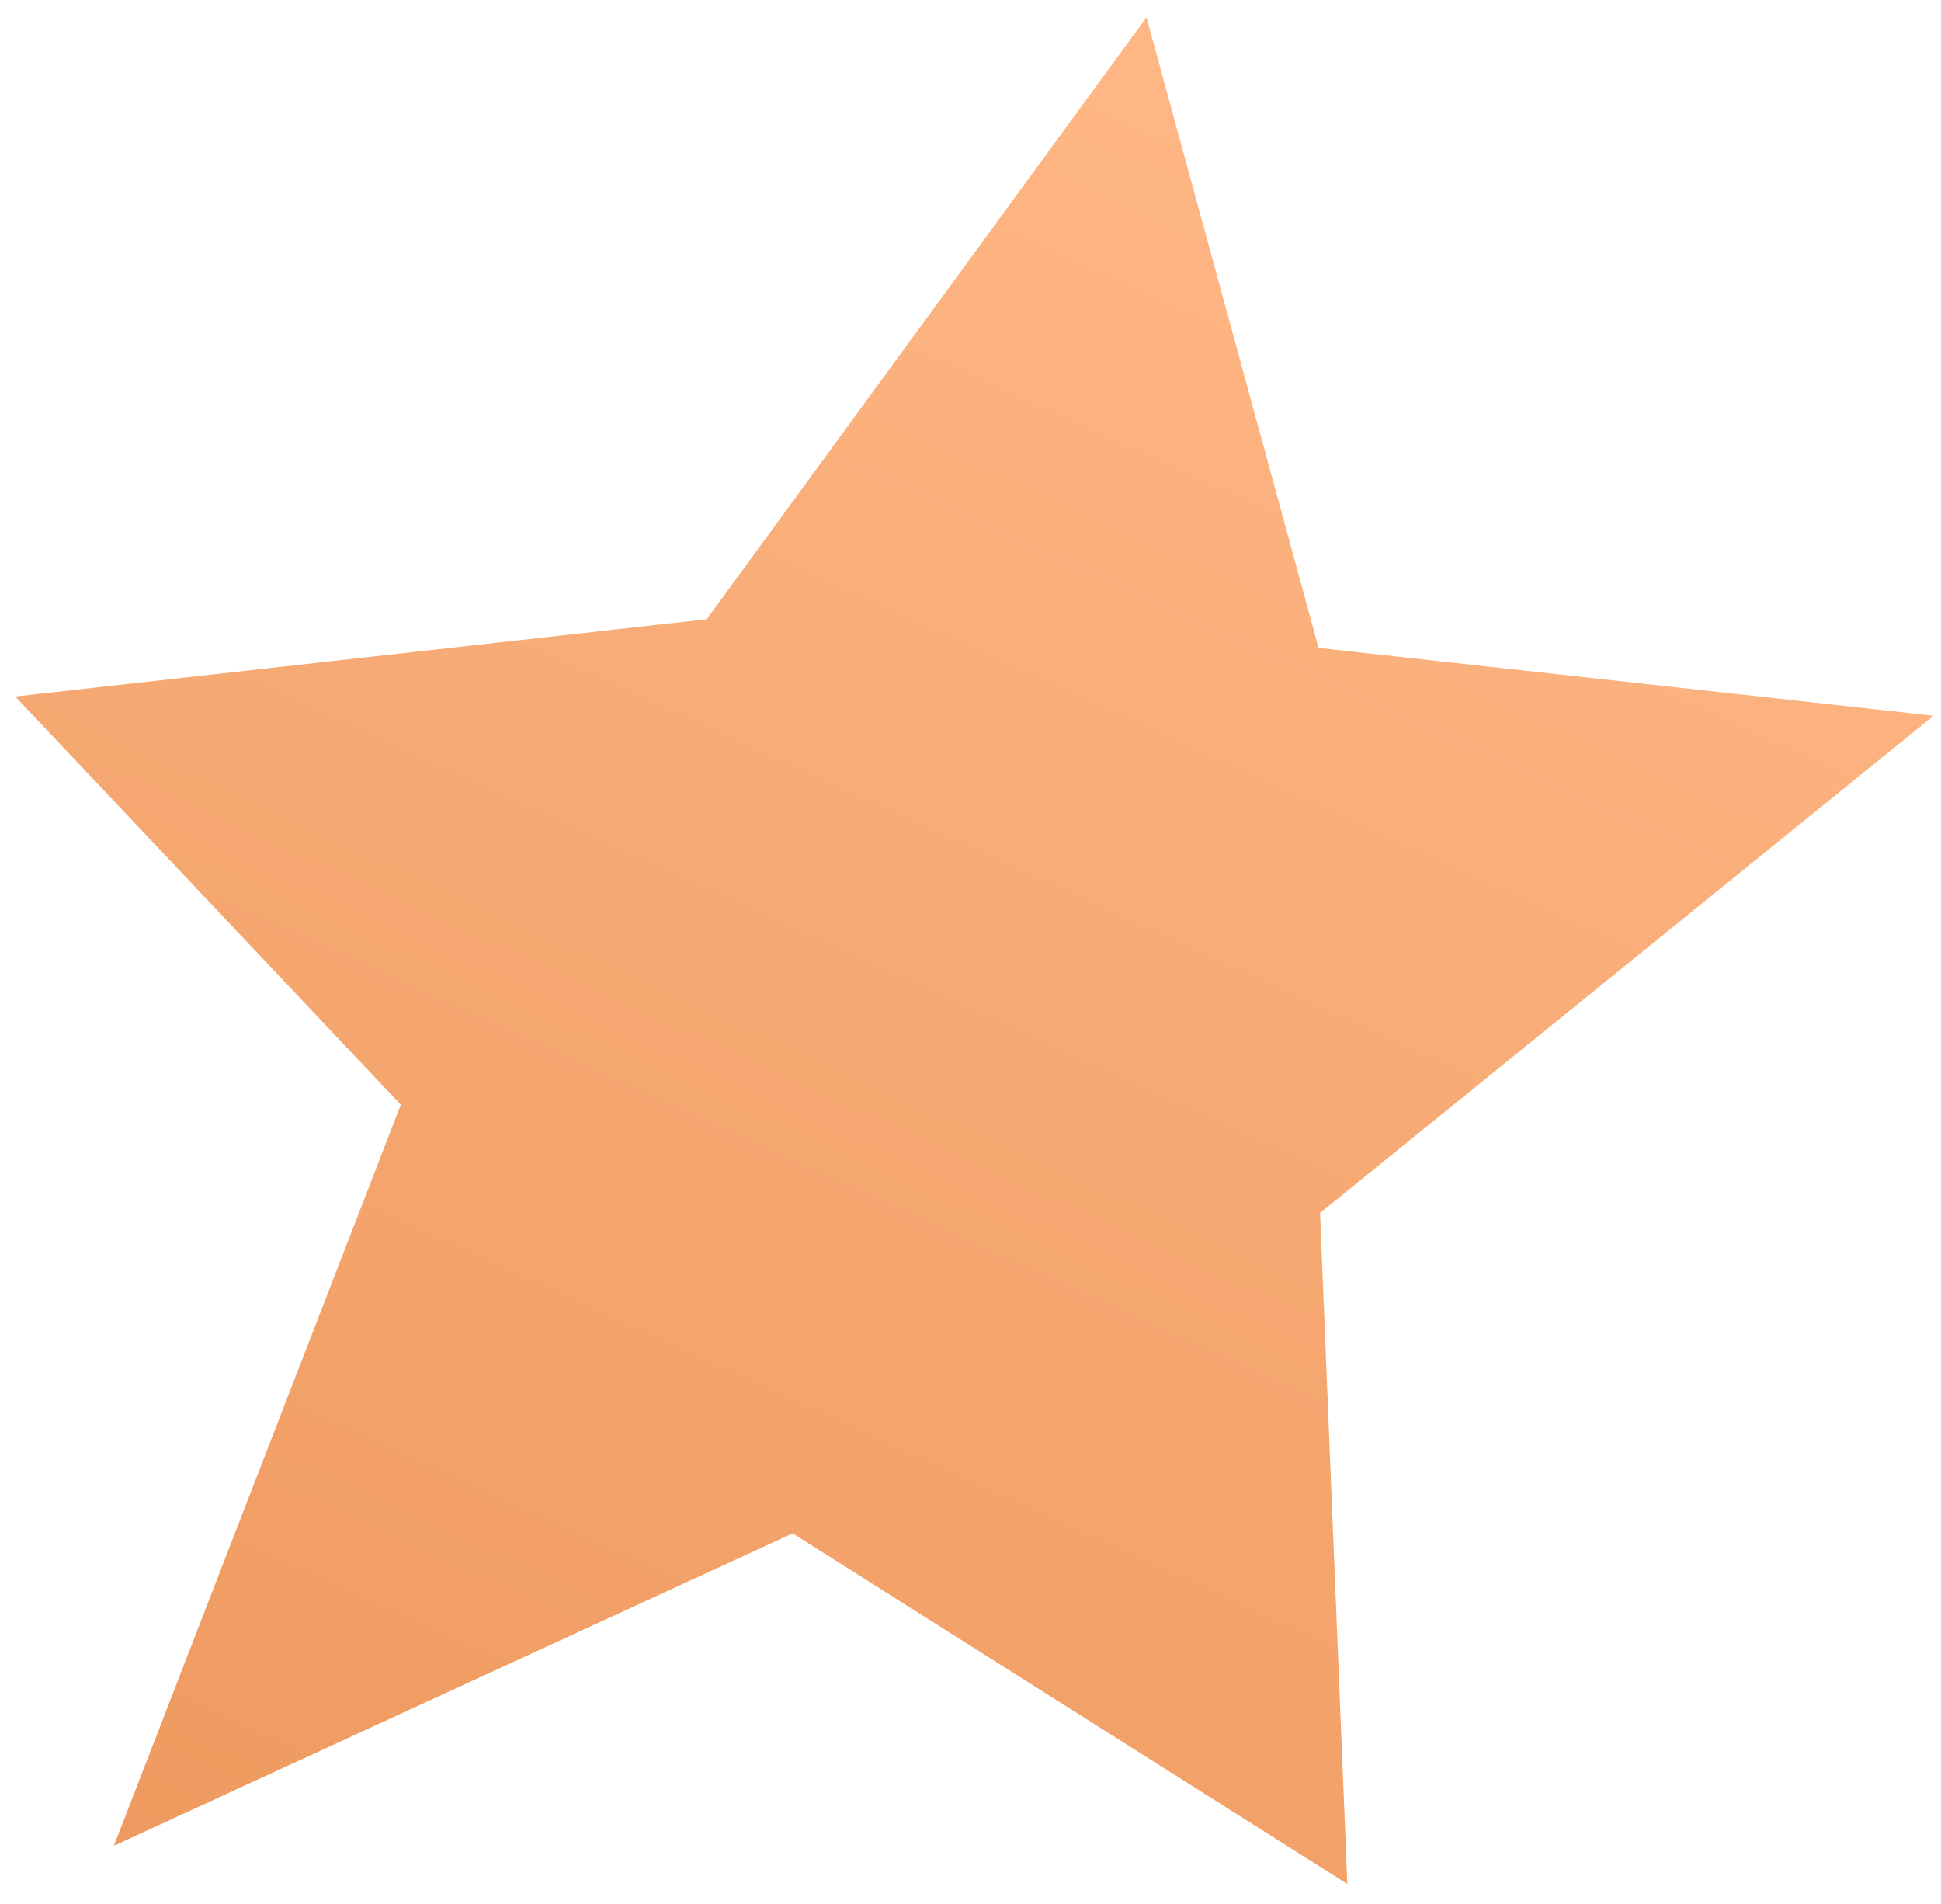 <svg width="52" height="51" viewBox="0 0 52 51" fill="none" xmlns="http://www.w3.org/2000/svg">
<path id="Vector" d="M30.715 0.465L35.325 17.355L51.802 19.172L35.365 32.489L36.095 50.465L21.236 41.073L3.051 49.441L10.738 29.592L0.408 18.657L18.933 16.587L30.715 0.465Z" fill="url(#paint0_linear_1096_15215)"/>
<defs>
<linearGradient id="paint0_linear_1096_15215" x1="26.105" y1="0.465" x2="0.47" y2="56.567" gradientUnits="userSpaceOnUse">
<stop stop-color="#FEB684"/>
<stop offset="1" stop-color="#EC965A"/>
</linearGradient>
</defs>
</svg>
